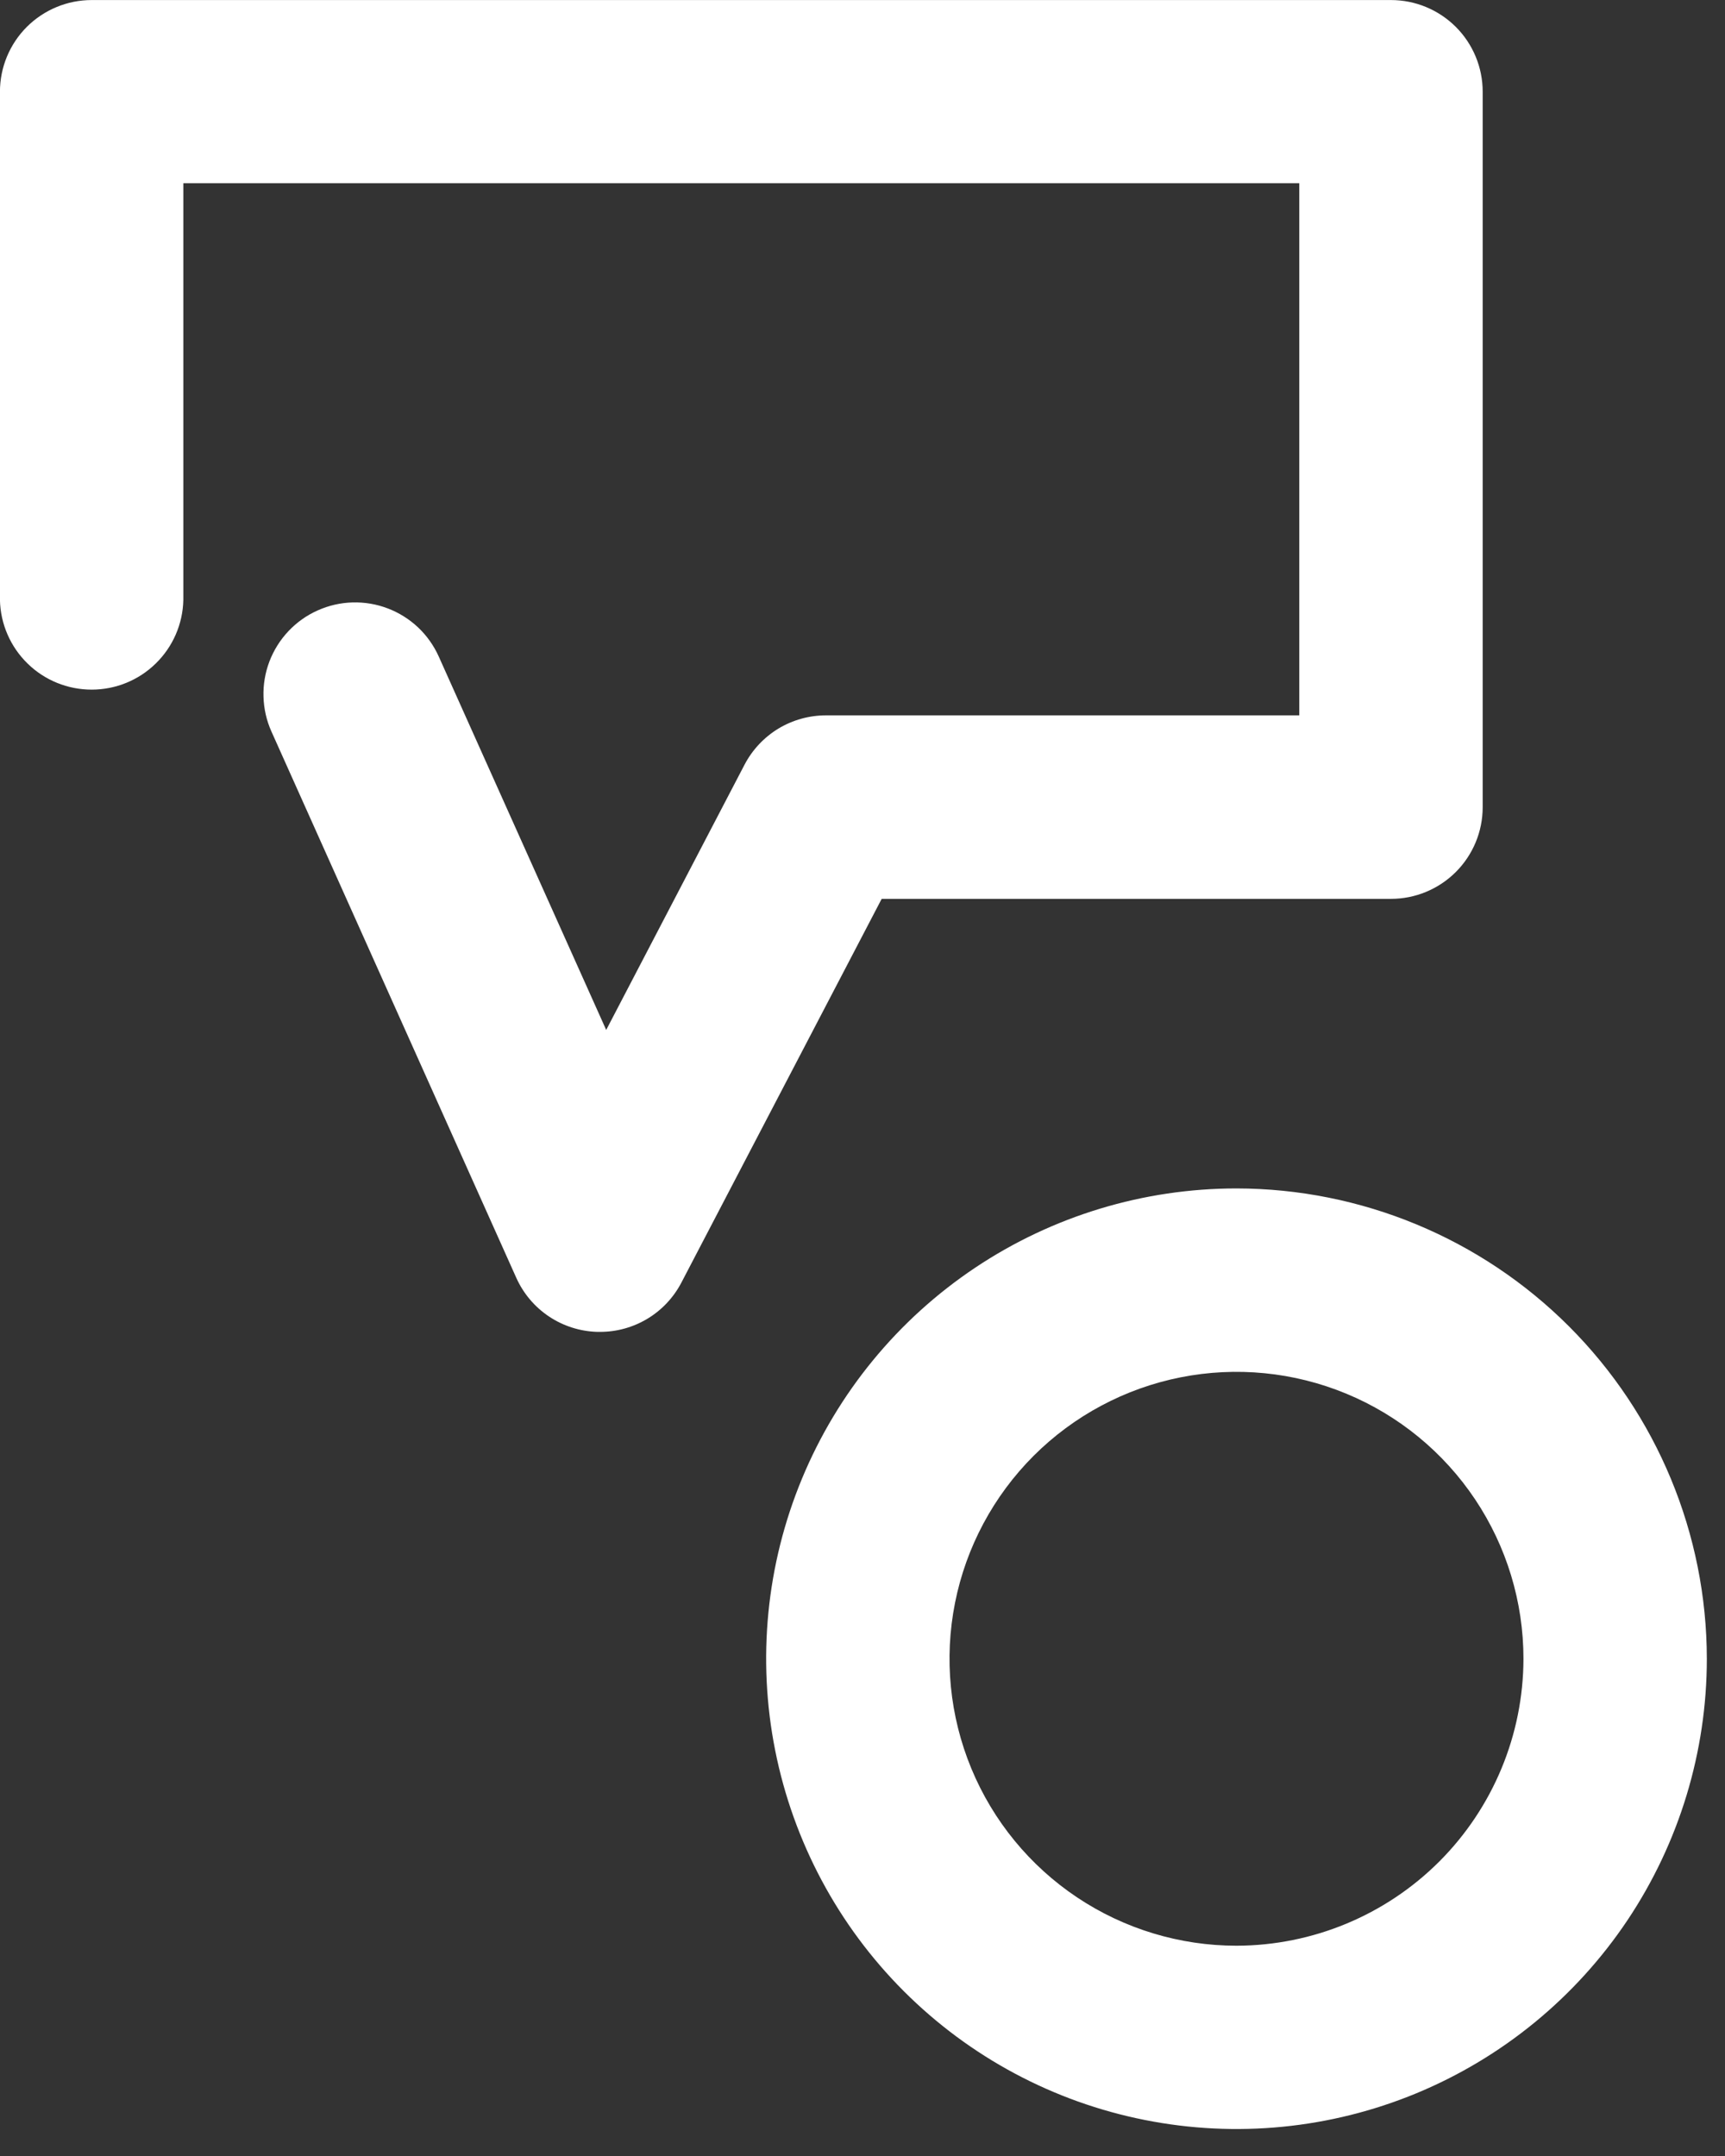 <svg width="36" height="45" viewBox="0 0 36 45" fill="none" xmlns="http://www.w3.org/2000/svg">
<rect x="0" y="0" width="36" height="45" fill="#333333" stroke="none"/>
<g clip-path="url(#clip0_520_122)">
<path d="M25.805 24.805C23.864 24.805 21.966 25.381 20.352 26.459C18.738 27.538 17.479 29.071 16.736 30.865C15.993 32.658 15.799 34.632 16.178 36.536C16.557 38.44 17.491 40.189 18.864 41.562C20.237 42.935 21.986 43.87 23.89 44.248C25.794 44.627 27.768 44.433 29.562 43.69C31.355 42.947 32.888 41.689 33.967 40.075C35.045 38.46 35.621 36.562 35.621 34.621C35.618 32.019 34.583 29.523 32.743 27.683C30.903 25.843 28.407 24.808 25.805 24.805ZM25.805 40.611C24.621 40.611 23.463 40.26 22.478 39.602C21.493 38.944 20.725 38.008 20.272 36.914C19.819 35.82 19.7 34.615 19.931 33.454C20.162 32.292 20.733 31.225 21.57 30.387C22.408 29.55 23.475 28.979 24.637 28.748C25.799 28.517 27.003 28.636 28.097 29.089C29.191 29.542 30.127 30.31 30.785 31.295C31.443 32.28 31.794 33.438 31.794 34.622C31.791 36.21 31.159 37.731 30.037 38.854C28.914 39.976 27.393 40.608 25.805 40.611Z" fill="white"/>
<path d="M29.029 18.761C29.537 18.761 30.023 18.559 30.382 18.201C30.741 17.842 30.943 17.355 30.943 16.848V1.914C30.943 1.407 30.741 0.92 30.382 0.561C30.023 0.203 29.537 0.001 29.029 0.001H1.913C1.406 0.001 0.919 0.203 0.56 0.561C0.201 0.92 -0.001 1.407 -0.001 1.914V12.524C0.01 13.024 0.217 13.5 0.575 13.849C0.932 14.199 1.413 14.394 1.913 14.394C2.413 14.394 2.893 14.199 3.25 13.849C3.608 13.5 3.815 13.024 3.826 12.524V3.824H27.115V14.931H17.239C16.889 14.931 16.545 15.026 16.245 15.207C15.946 15.389 15.701 15.649 15.539 15.959L12.651 21.497L9.157 13.704C9.054 13.475 8.908 13.268 8.725 13.095C8.542 12.923 8.327 12.788 8.093 12.699C7.858 12.609 7.608 12.567 7.356 12.574C7.105 12.581 6.858 12.638 6.629 12.741C6.399 12.843 6.193 12.99 6.02 13.173C5.848 13.355 5.713 13.57 5.623 13.805C5.534 14.04 5.491 14.29 5.499 14.541C5.506 14.792 5.562 15.04 5.665 15.269L10.774 26.669C10.921 26.997 11.157 27.277 11.456 27.477C11.755 27.677 12.104 27.788 12.463 27.799H12.52C12.87 27.8 13.214 27.704 13.514 27.523C13.814 27.342 14.058 27.081 14.22 26.771L18.4 18.761H29.029Z" fill="white"/>
</g>
<defs>
<clipPath id="clip0_520_122">
<rect width="35.62" height="44.438" fill="white"/>
</clipPath>
</defs>
</svg>
